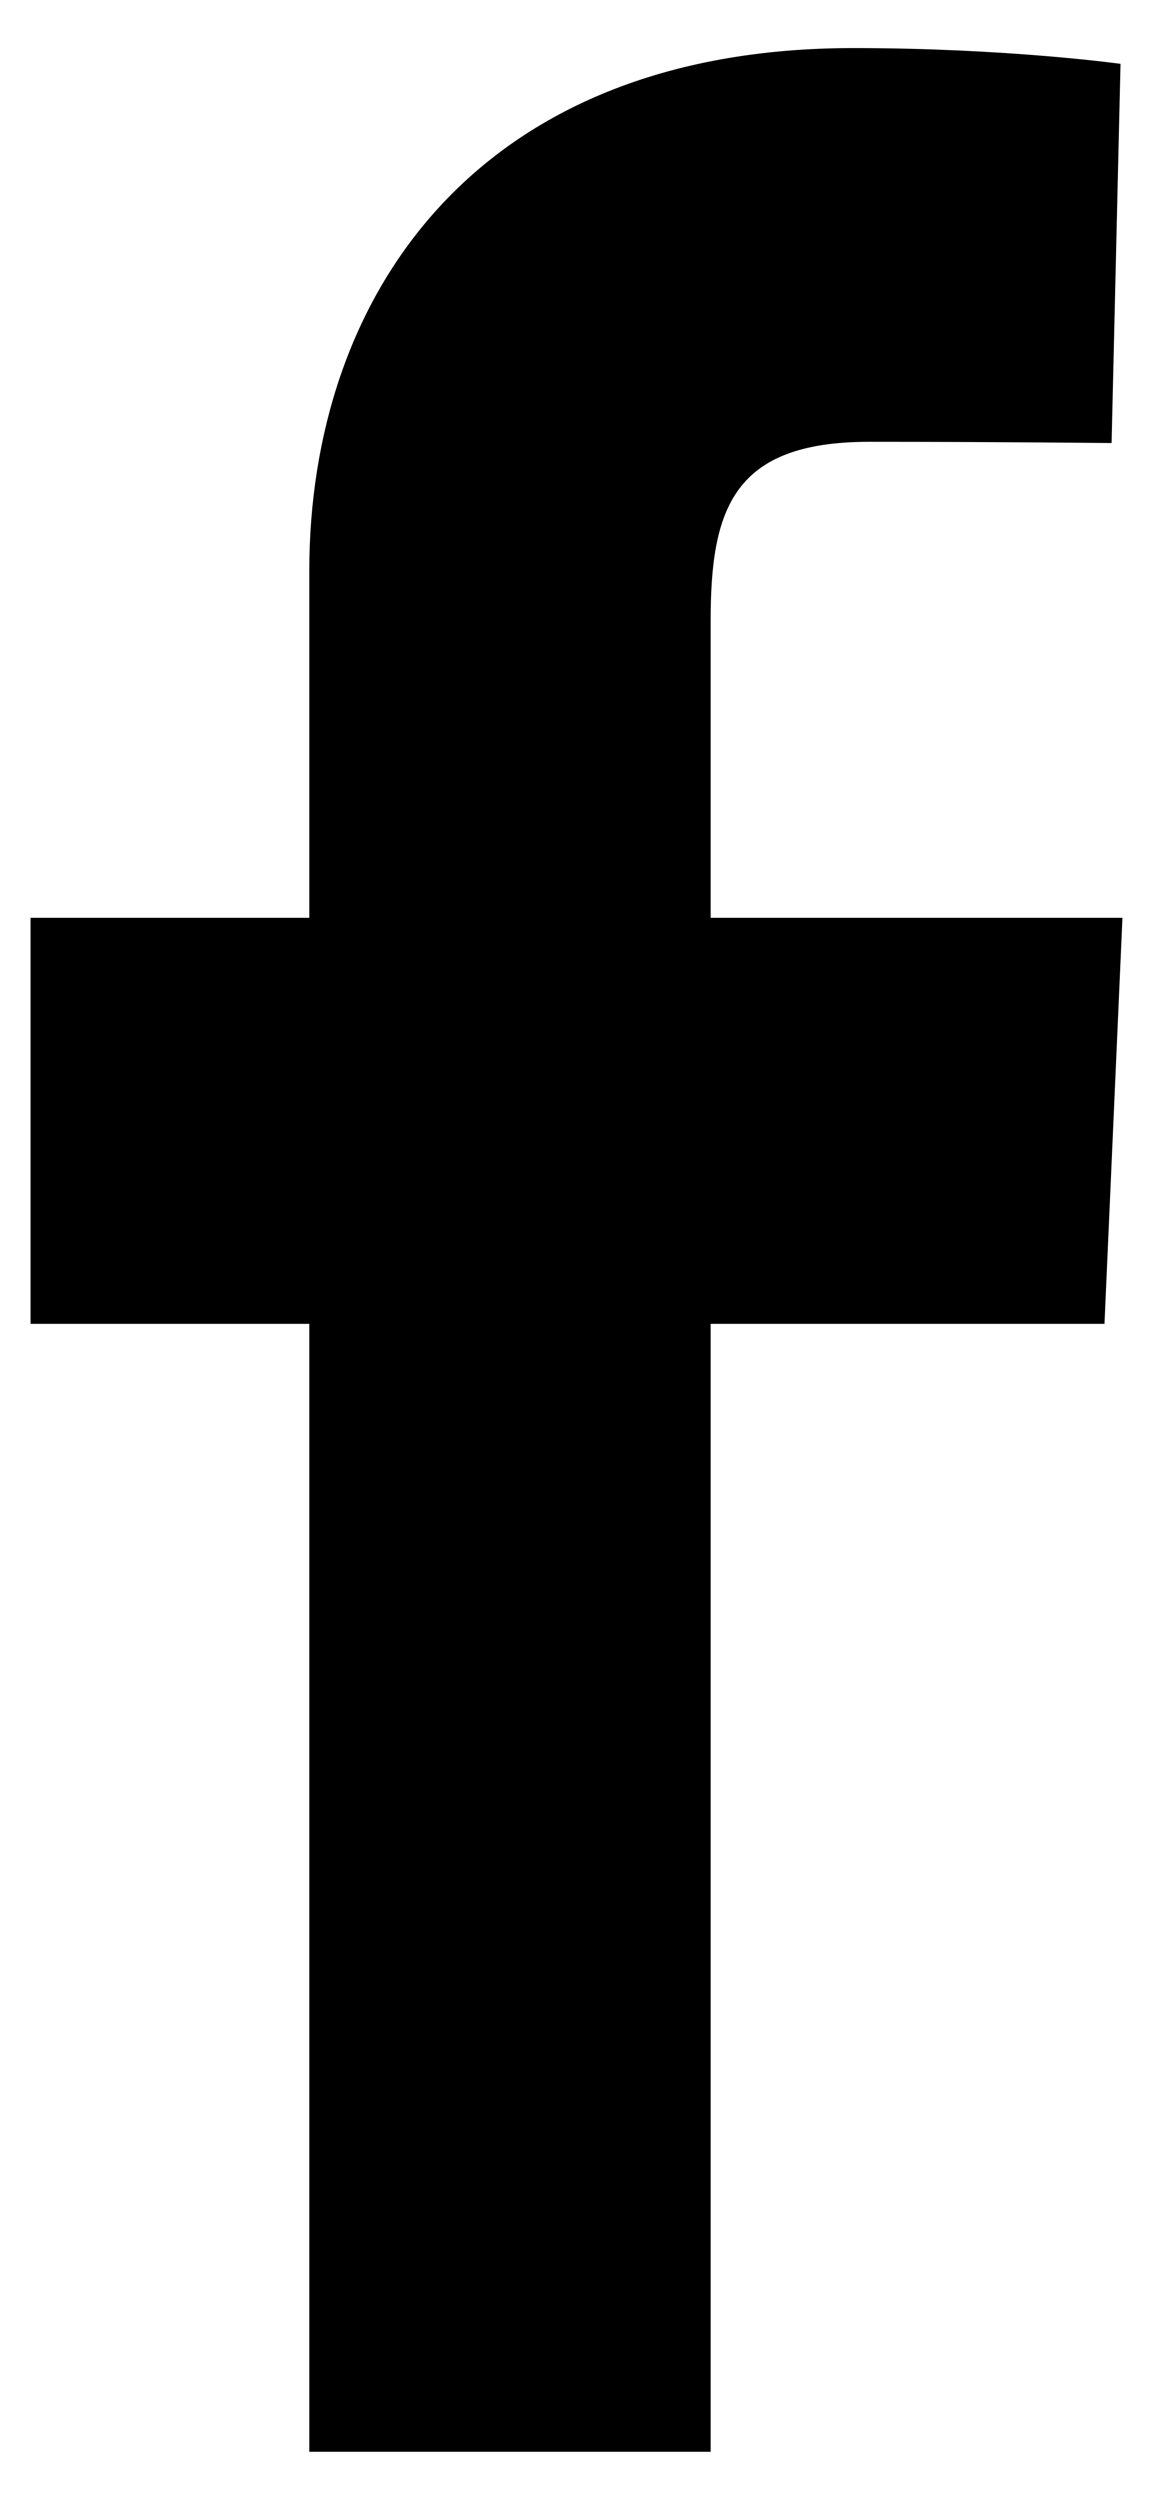 <?xml version="1.0" encoding="UTF-8"?>
<svg xmlns="http://www.w3.org/2000/svg" width="12" height="26" viewBox="0 0 12 26" fill="none">
  <path id="Vector" d="M3.219 25.5V13.769H0.318V9.546H3.219V5.938C3.219 3.103 4.933 0.5 8.881 0.5C10.48 0.5 11.662 0.664 11.662 0.664L11.569 4.608C11.569 4.608 10.363 4.595 9.047 4.595C7.624 4.595 7.396 5.297 7.396 6.462V9.546H11.682L11.495 13.769H7.396V25.5H3.219Z" fill="black"></path>
</svg>
